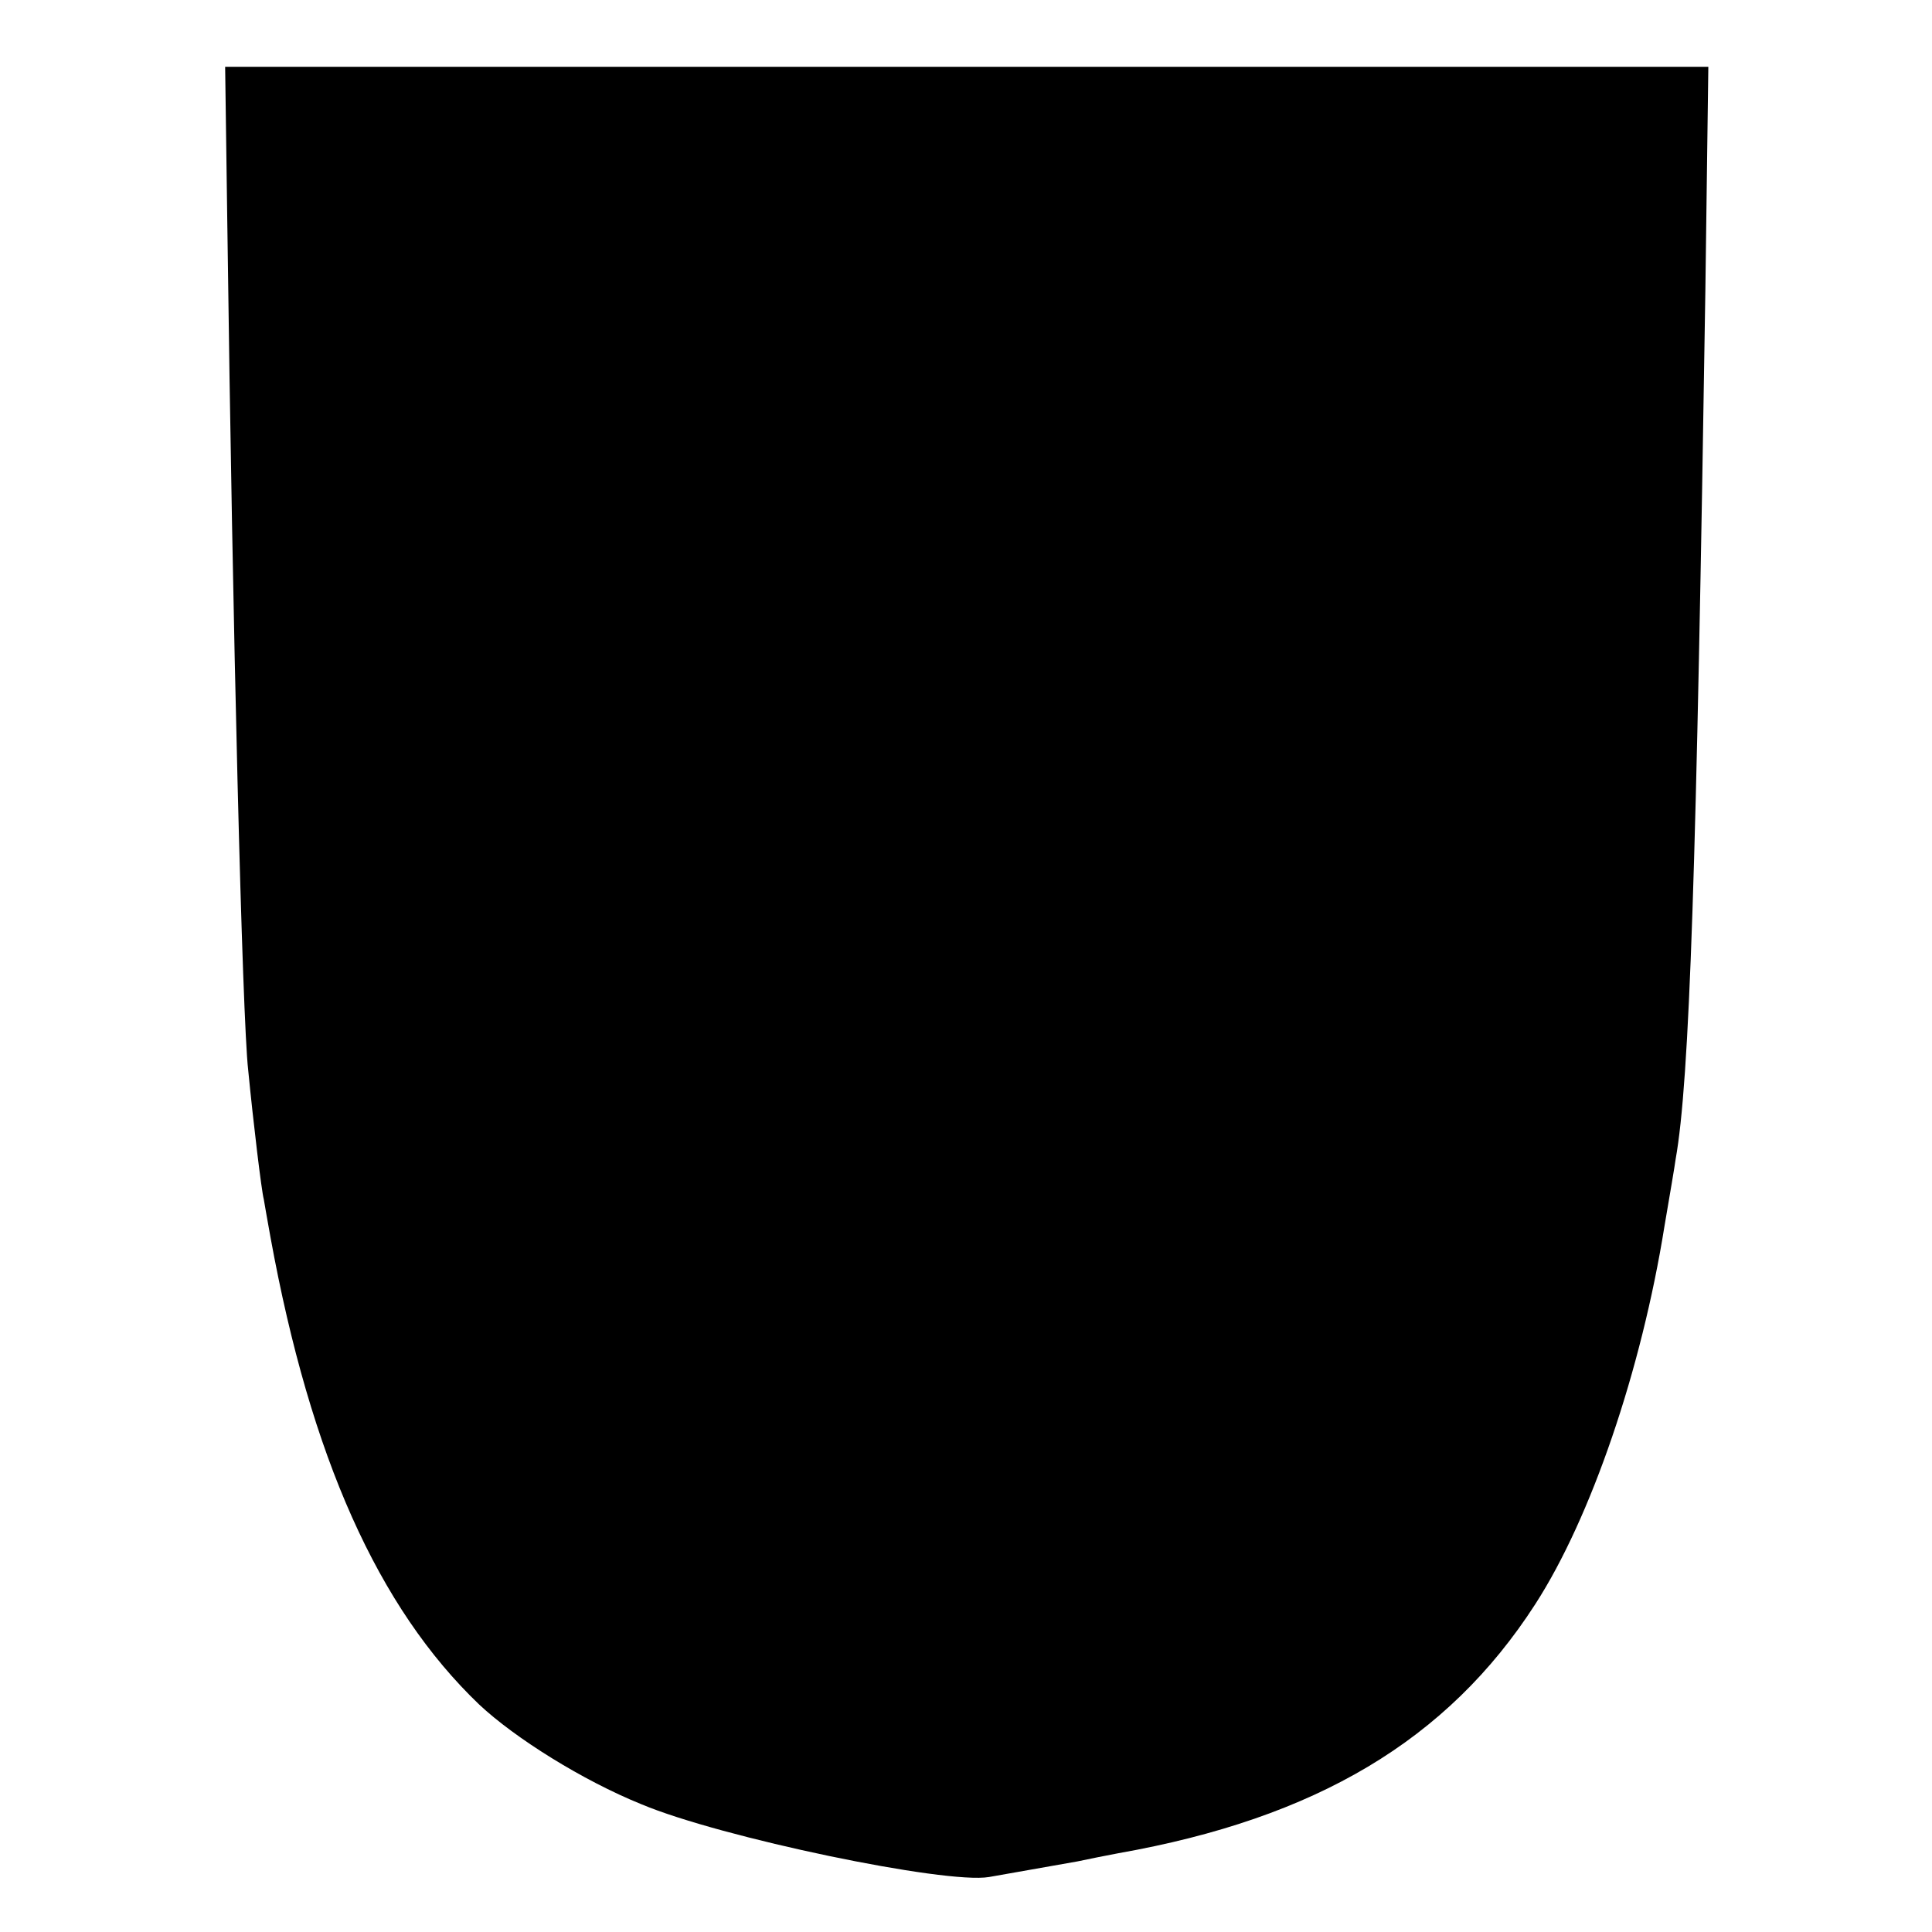 <?xml version="1.0" standalone="no"?>
<!DOCTYPE svg PUBLIC "-//W3C//DTD SVG 20010904//EN"
 "http://www.w3.org/TR/2001/REC-SVG-20010904/DTD/svg10.dtd">
<svg version="1.0" xmlns="http://www.w3.org/2000/svg"
 width="260pt" height="260pt" viewBox="0 0 260 260"
 preserveAspectRatio="xMidYMid meet">
<g transform="translate(0,260) scale(0.1,-0.1)"
fill="#000000" stroke="none">
<path d="M306 2293 c7 -540 20 -1063 28 -1133 7 -72 18 -163 21 -174 1 -6 5
-29 9 -51 54 -296 145 -499 281 -629 48 -45 139 -102 218 -134 107 -45 410
-108 468 -98 51 9 91 16 119 21 14 3 39 8 55 11 266 47 443 152 561 335 75
116 143 315 174 509 7 41 14 82 15 90 19 106 28 393 40 1168 l4 302 -998 0
-998 0 3 -217z"/>
</g>
</svg>
